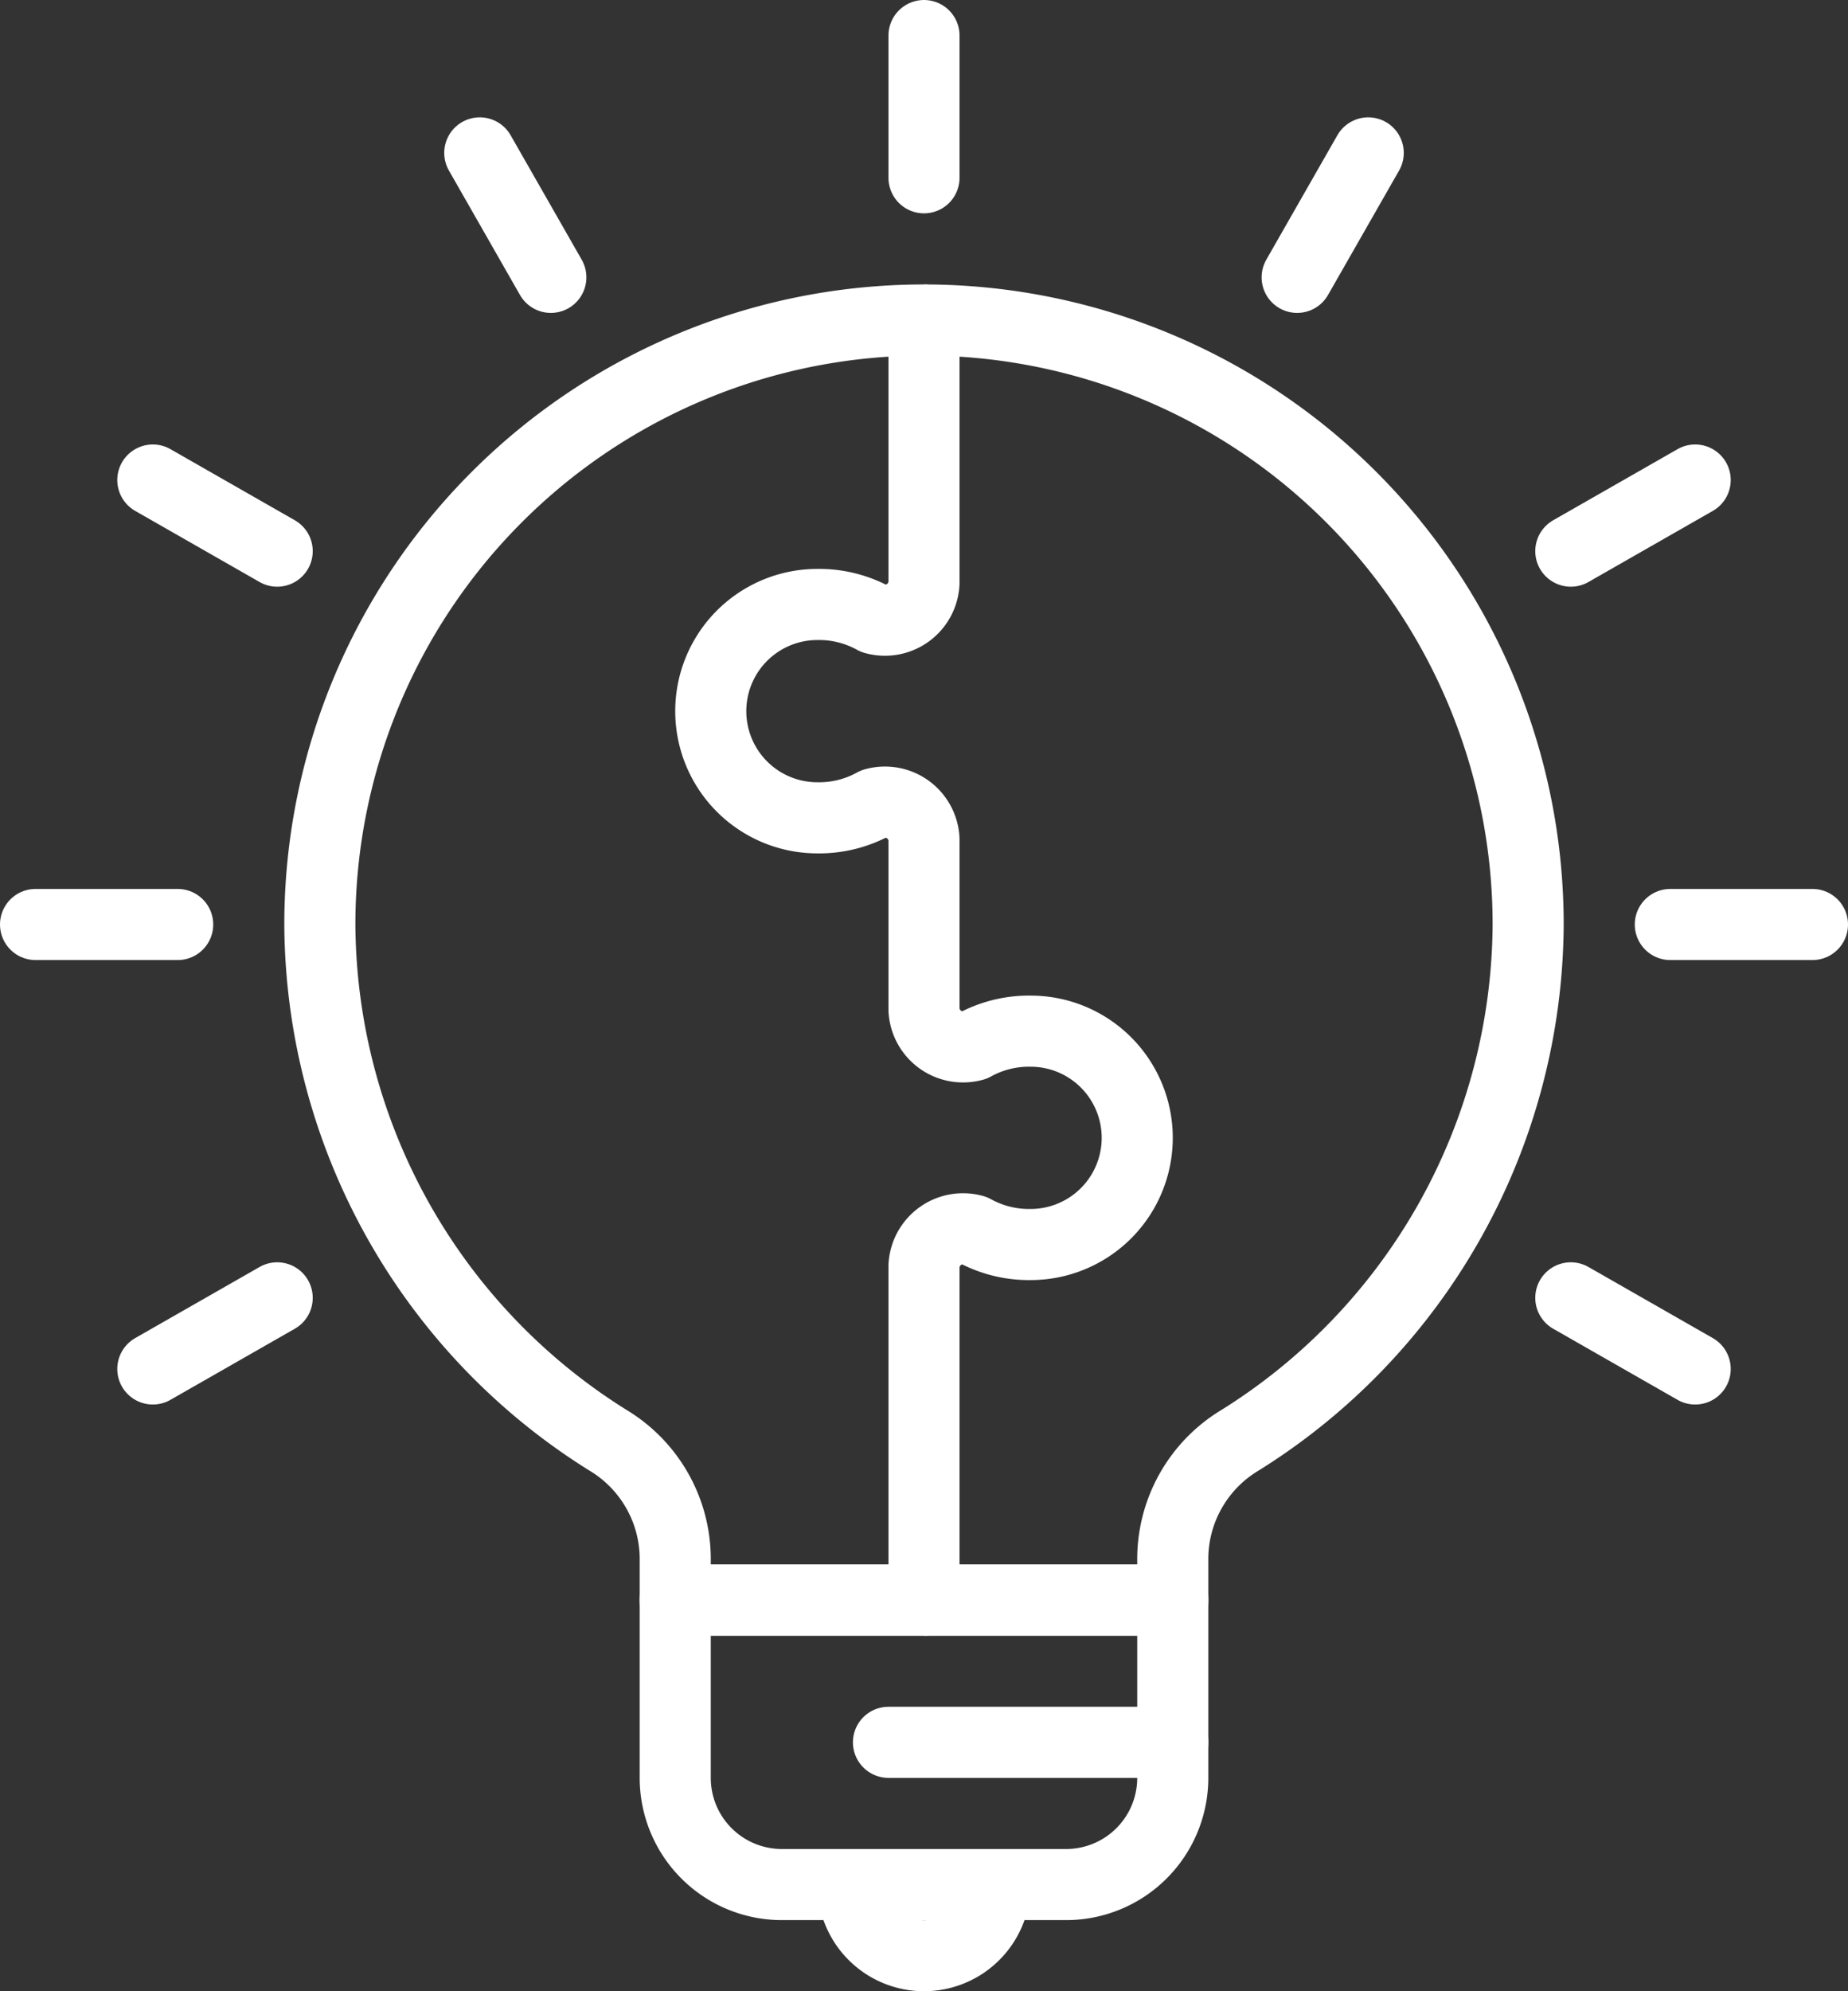 <svg xmlns="http://www.w3.org/2000/svg" viewBox="0 0 52 56"><rect x="0" y="0" width="52" height="56" fill="#333333" stroke="none"/><defs><style>.a,.b{fill:none;stroke:#fff;stroke-linejoin:round;stroke-width:2px;}.b{stroke-linecap:round;}</style></defs><path class="a" d="M19,45H33a0,0,0,0,1,0,0v5a3,3,0,0,1-3,3H22a3,3,0,0,1-3-3V45A0,0,0,0,1,19,45Z"/><path class="a" d="M476,301a2,2,0,0,1-4,0" transform="translate(-448 -248)"/><line class="b" x1="36.5" y1="7.8" x2="38.5" y2="4.3"/><line class="b" x1="4.3" y1="38.5" x2="7.8" y2="36.5"/><line class="b" x1="44.2" y1="15.5" x2="47.7" y2="13.5"/><line class="b" x1="1" y1="26" x2="5" y2="26"/><line class="b" x1="47" y1="26" x2="51" y2="26"/><line class="b" x1="4.3" y1="13.5" x2="7.8" y2="15.5"/><line class="b" x1="44.2" y1="36.5" x2="47.7" y2="38.5"/><line class="b" x1="13.5" y1="4.3" x2="15.5" y2="7.8"/><line class="b" x1="26" y1="1" x2="26" y2="5"/><line class="b" x1="25" y1="49" x2="33" y2="49"/><path class="a" d="M467,293v-1.1a3.9,3.9,0,0,0-1.9-3.4A17.2,17.2,0,0,1,457,274a17,17,0,0,1,17-17v7.4a1.1,1.1,0,0,1-1.4,1,3.2,3.2,0,0,0-1.6-.4,3,3,0,0,0,0,6,3.2,3.2,0,0,0,1.6-.4,1.1,1.1,0,0,1,1.4,1v4.8a1.1,1.1,0,0,0,1.4,1,3.2,3.2,0,0,1,1.6-.4,3,3,0,0,1,0,6,3.2,3.2,0,0,1-1.6-.4,1.1,1.1,0,0,0-1.4,1V293Z" transform="translate(-448 -248)"/><path class="a" d="M474,293h7v-1.1a3.9,3.9,0,0,1,1.9-3.4A17.2,17.2,0,0,0,491,274a17,17,0,0,0-17-17" transform="translate(-448 -248)"/></svg>